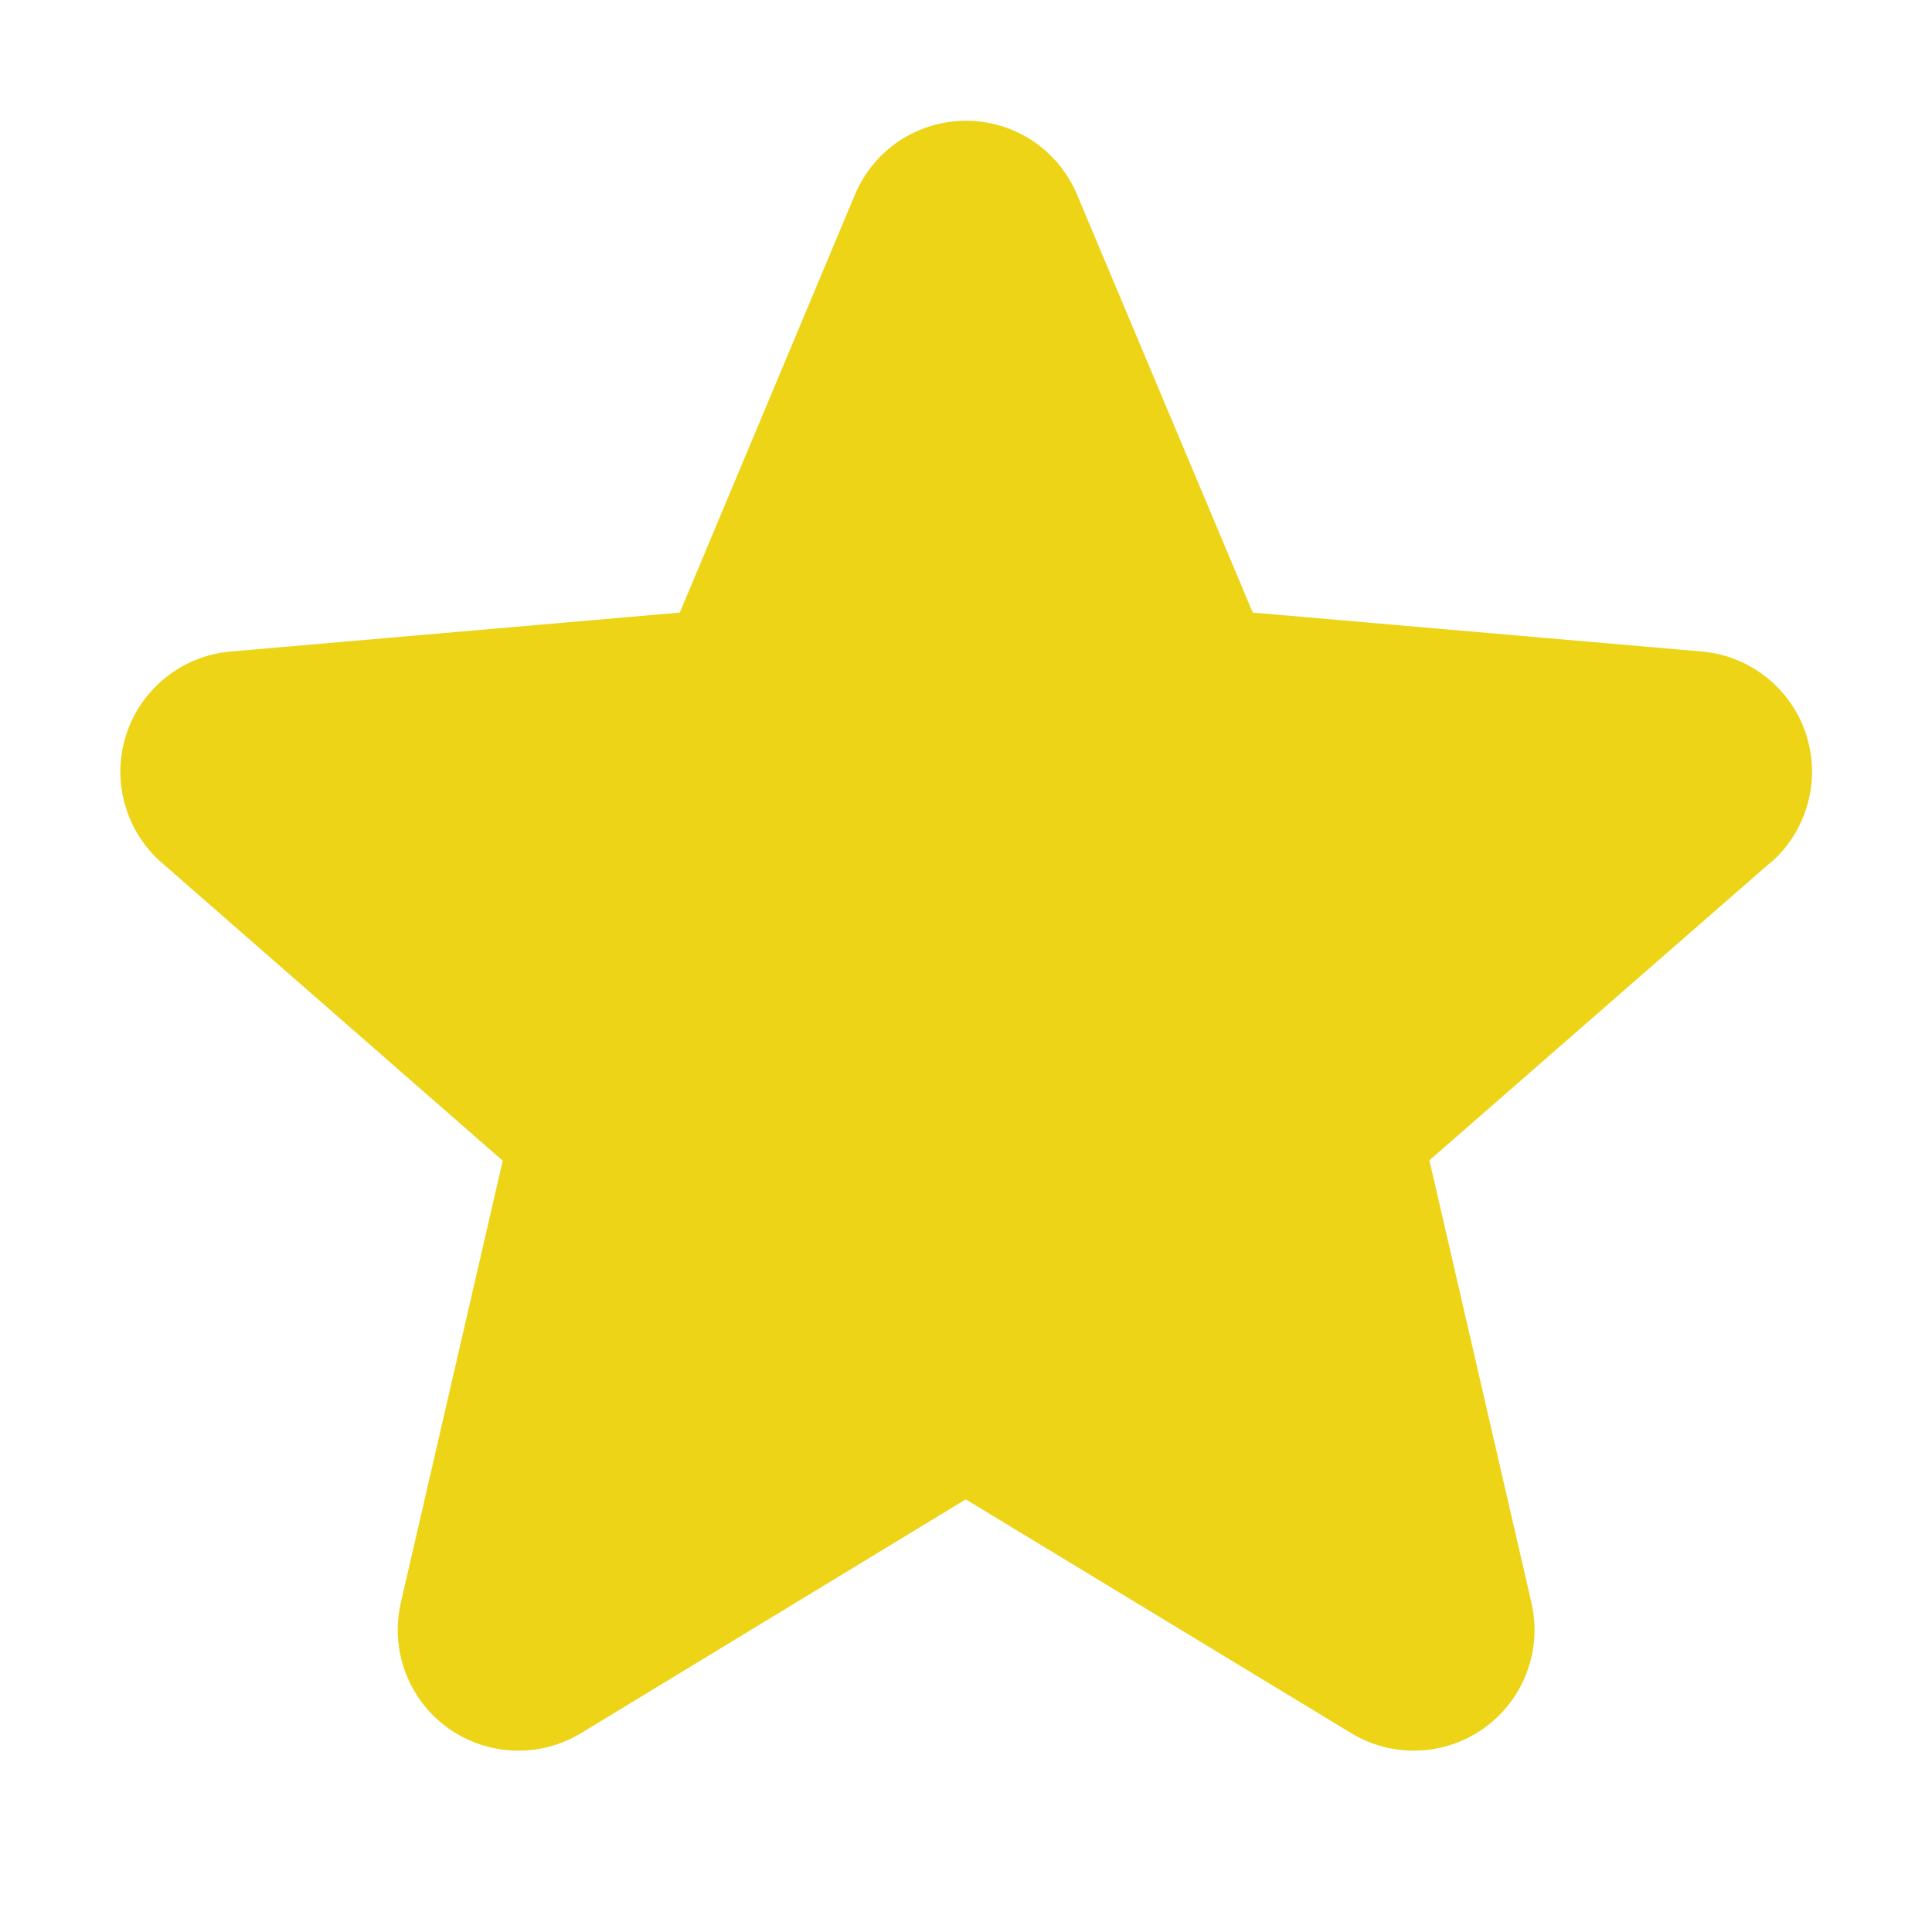 <svg width="14" height="14" viewBox="0 0 14 14" fill="none" xmlns="http://www.w3.org/2000/svg">
<g id="Star">
<path id="Vector" d="M12.824 6.255L10.358 8.408L11.097 11.612C11.136 11.78 11.125 11.955 11.065 12.116C11.005 12.278 10.898 12.418 10.759 12.519C10.62 12.62 10.454 12.678 10.282 12.685C10.111 12.693 9.94 12.649 9.793 12.56L6.998 10.865L4.209 12.56C4.061 12.649 3.891 12.693 3.719 12.685C3.547 12.678 3.382 12.62 3.242 12.519C3.103 12.418 2.997 12.278 2.937 12.116C2.877 11.955 2.866 11.78 2.905 11.612L3.643 8.411L1.176 6.255C1.045 6.143 0.951 5.994 0.905 5.828C0.858 5.662 0.862 5.486 0.915 5.322C0.968 5.158 1.069 5.014 1.204 4.907C1.339 4.8 1.502 4.735 1.674 4.721L4.926 4.439L6.195 1.411C6.261 1.253 6.373 1.117 6.516 1.021C6.66 0.926 6.828 0.875 7 0.875C7.172 0.875 7.34 0.926 7.484 1.021C7.627 1.117 7.739 1.253 7.805 1.411L9.078 4.439L12.329 4.721C12.501 4.735 12.664 4.8 12.799 4.907C12.934 5.014 13.035 5.158 13.088 5.322C13.141 5.486 13.145 5.662 13.098 5.828C13.052 5.994 12.957 6.143 12.827 6.255H12.824Z" fill="#EDD417"/>
</g>
</svg>
